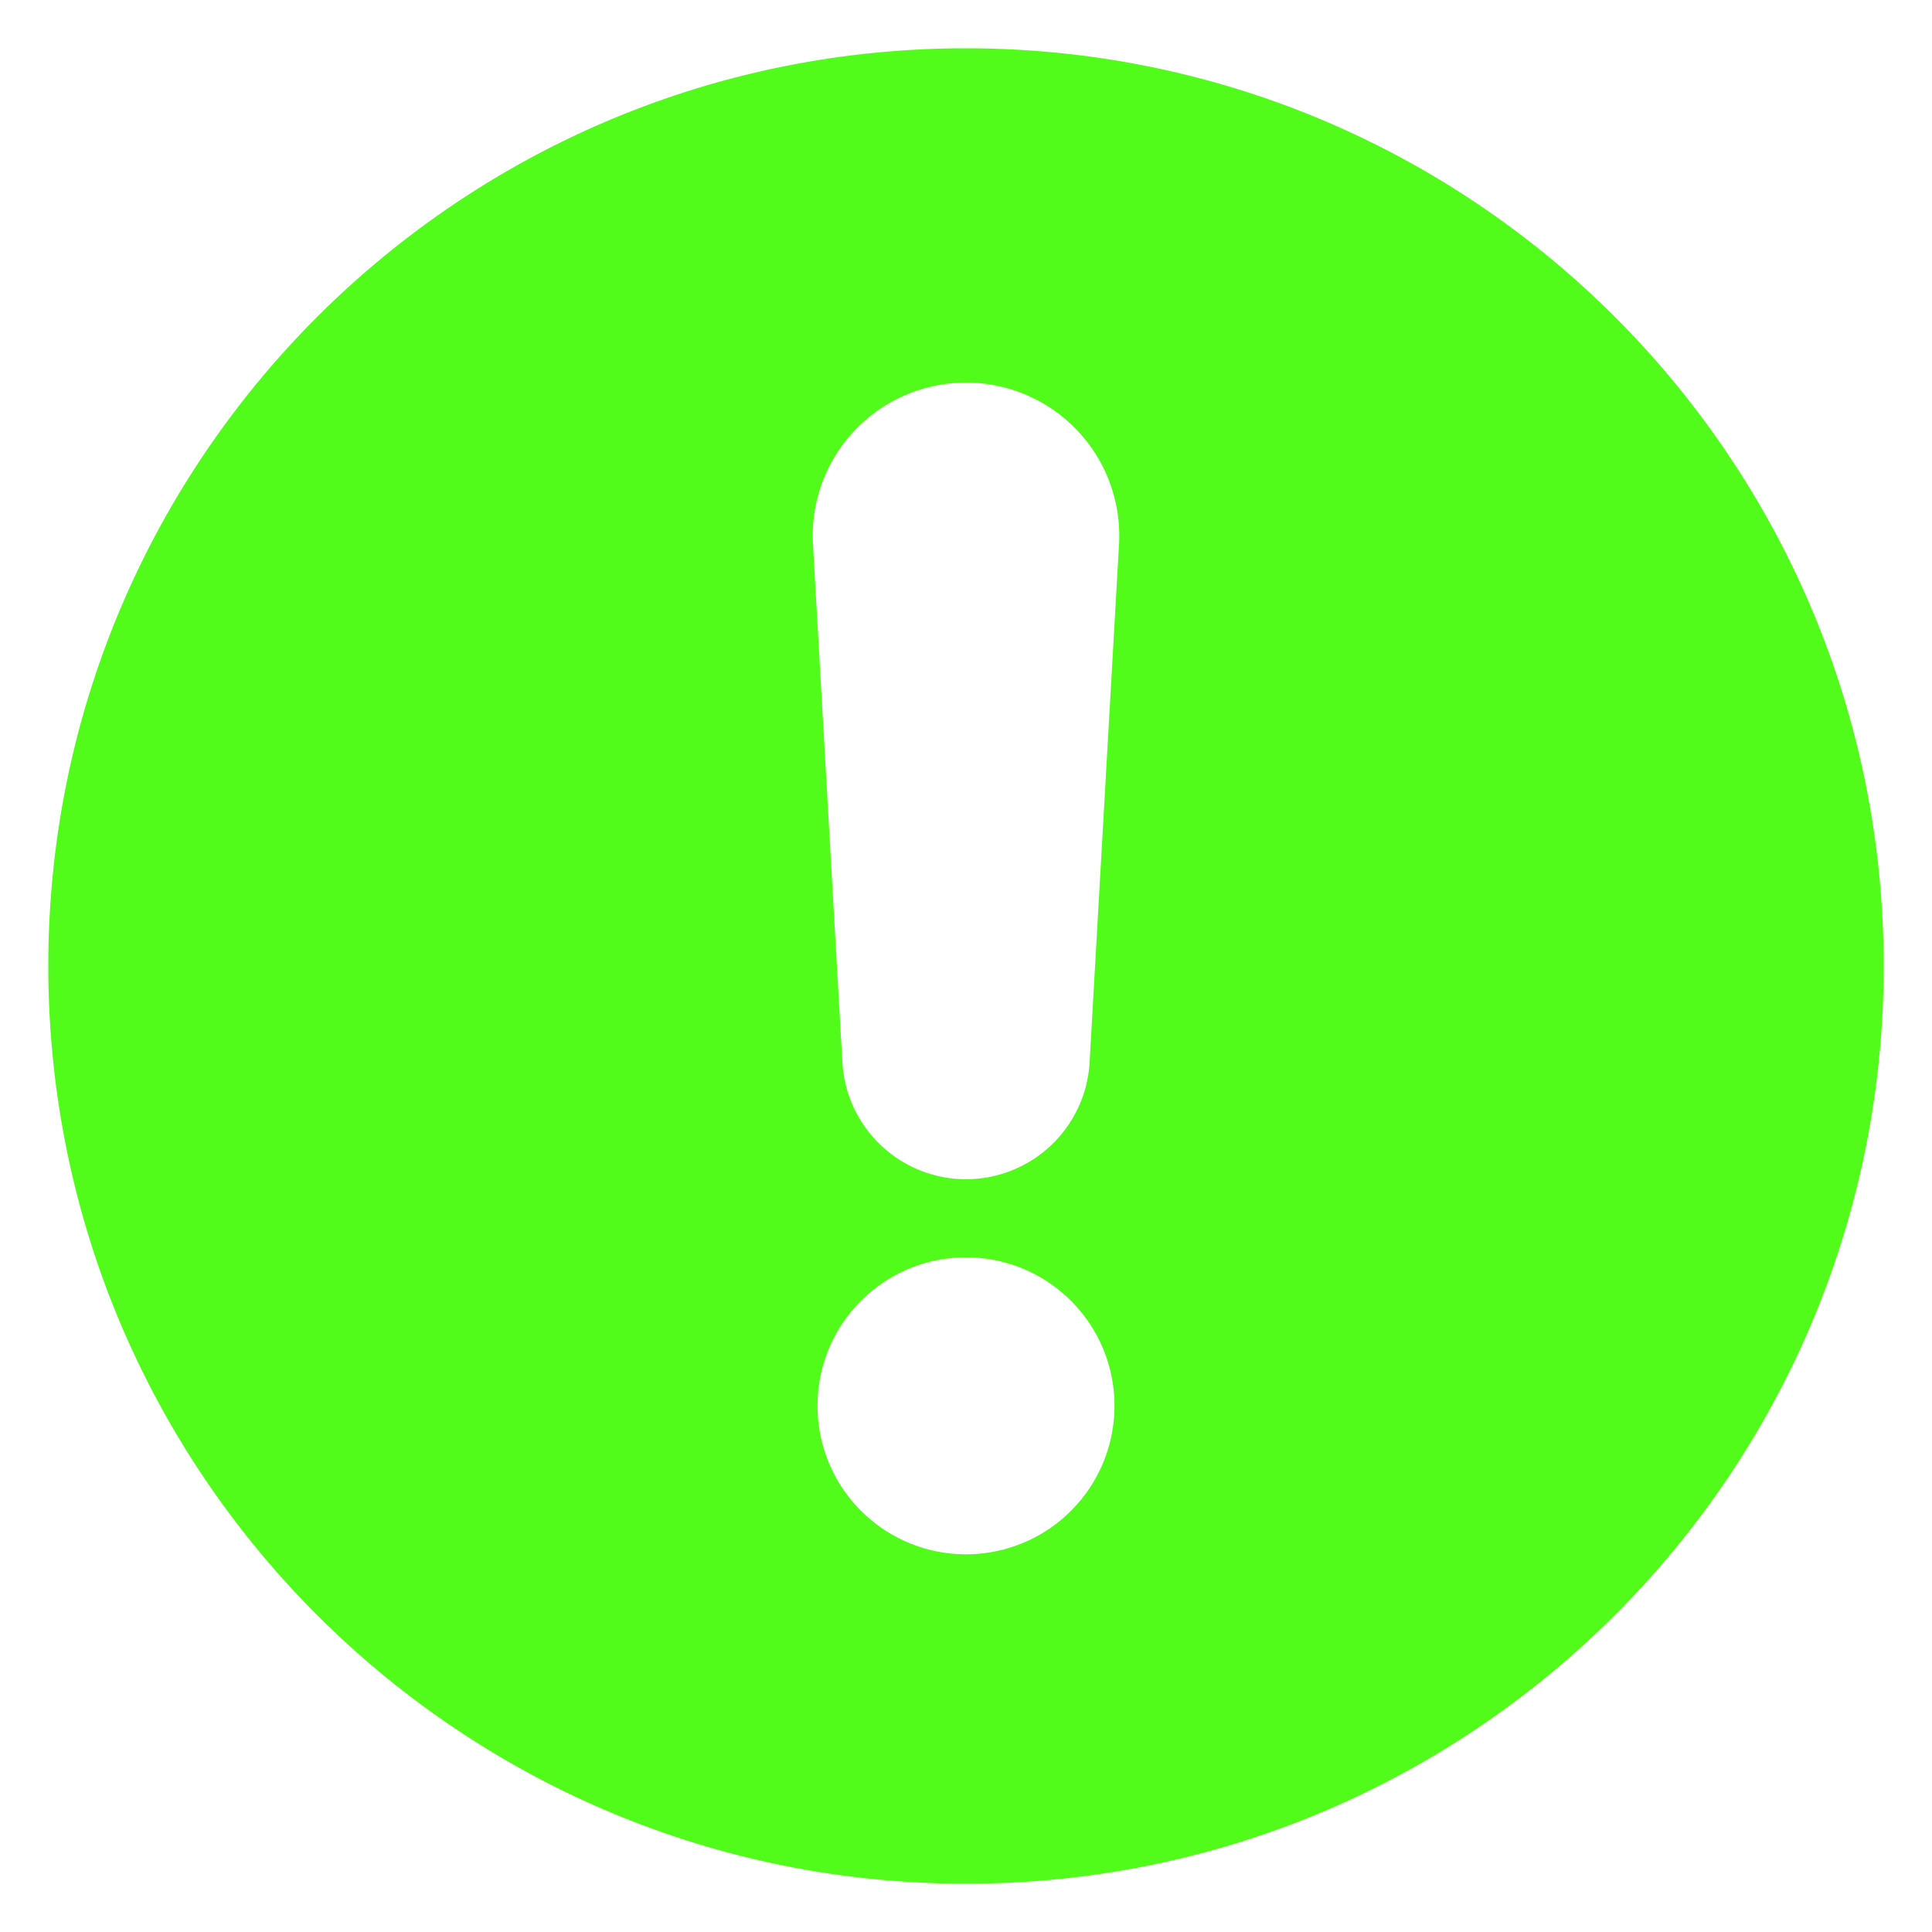 <svg xmlns="http://www.w3.org/2000/svg" version="1.1" xmlns:xlink="http://www.w3.org/1999/xlink" width="512" height="512" x="0" y="0" viewBox="0 0 100 100" style="enable-background:new 0 0 512 512" xml:space="preserve" class=""><g><path d="M50 2.5C23.757 2.5 2.5 23.758 2.5 50S23.757 97.5 50 97.5 97.5 76.243 97.5 50 76.243 2.5 50 2.5zm0 77.95a7.684 7.684 0 0 1-7.685-7.686c0-4.245 3.44-7.684 7.685-7.684s7.685 3.44 7.685 7.684A7.684 7.684 0 0 1 50 80.45zm7.919-52.258-1.523 26.815A6.413 6.413 0 0 1 50 61.037a6.413 6.413 0 0 1-6.397-6.03l-1.522-26.815A7.926 7.926 0 0 1 50 19.804a7.927 7.927 0 0 1 7.933 7.919c0 .161 0 .308-.015.469z" fill="#52fc1a" opacity="1" data-original="#000000" class=""></path></g></svg>